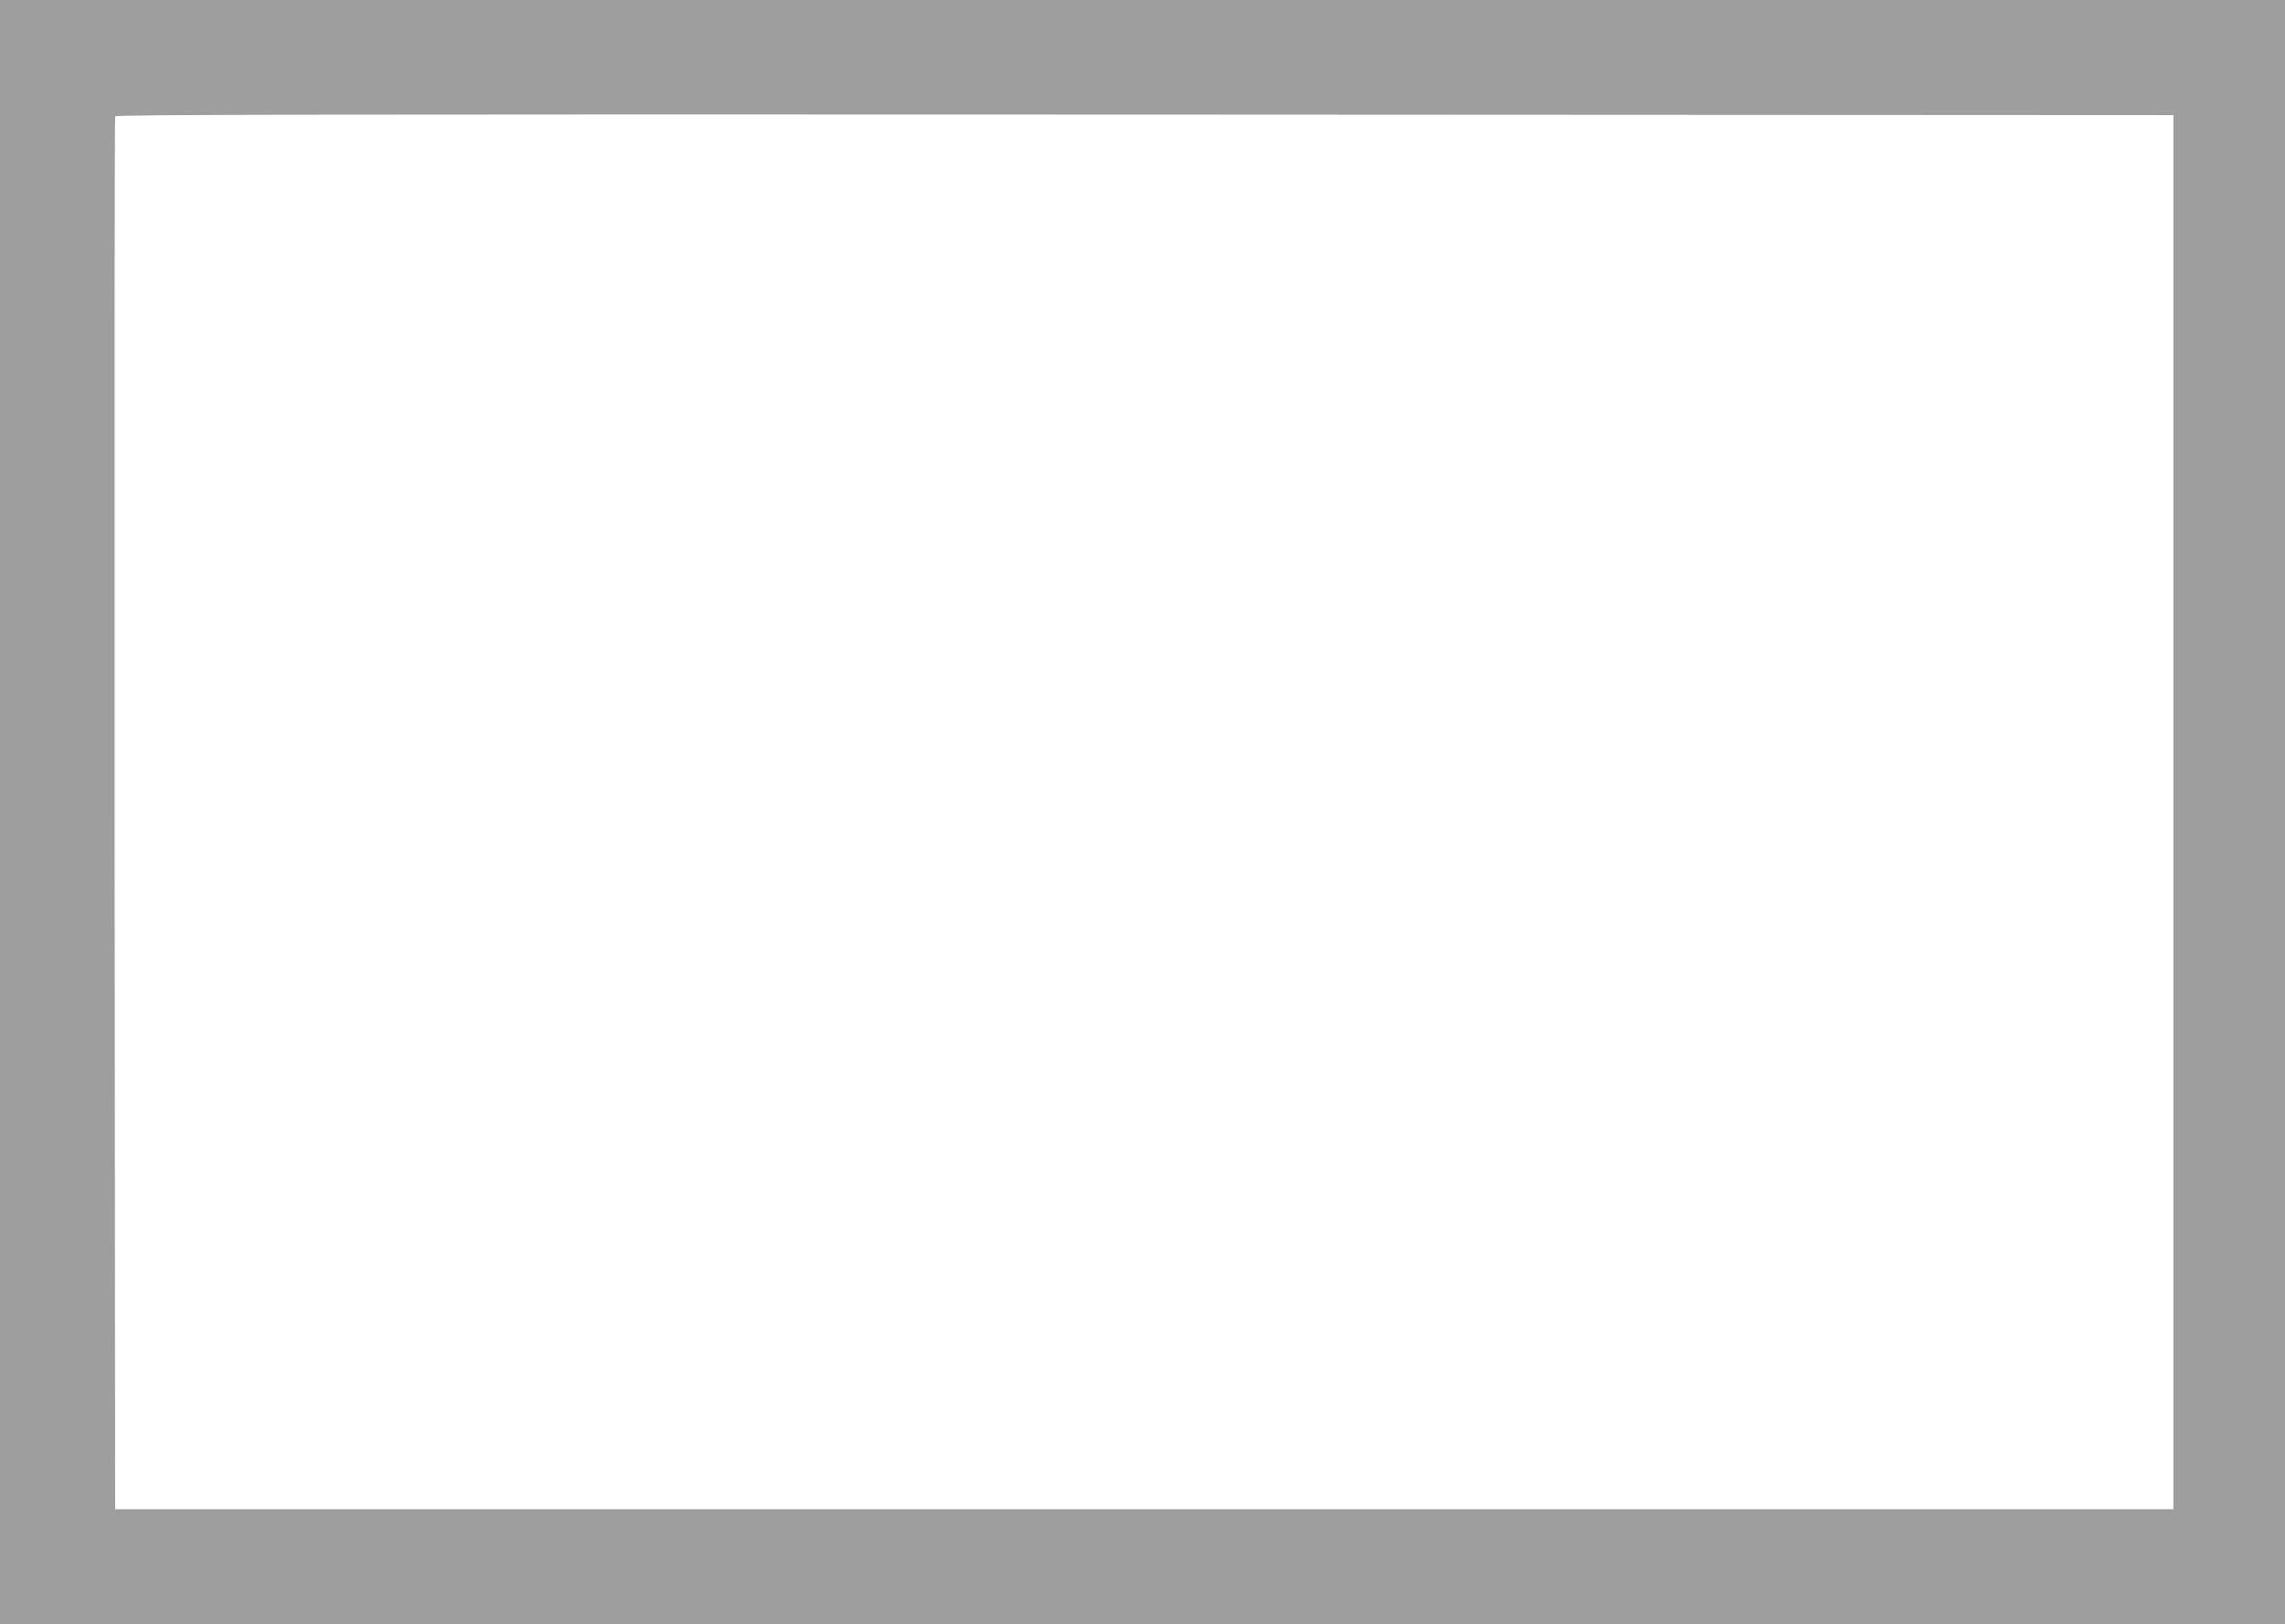 <?xml version="1.0" standalone="no"?>
<!DOCTYPE svg PUBLIC "-//W3C//DTD SVG 20010904//EN"
 "http://www.w3.org/TR/2001/REC-SVG-20010904/DTD/svg10.dtd">
<svg version="1.0" xmlns="http://www.w3.org/2000/svg"
 width="1280pt" height="910pt" viewBox="0 0 1280 910"
 preserveAspectRatio="xMidYMid meet">
<g transform="translate(0,910) scale(0.1,-0.1)"
fill="#9e9e9e" stroke="none">
<path d="M0 4550 l0 -4550 6400 0 6400 0 0 4550 0 4550 -6400 0 -6400 0 0
-4550z m12175 0 l0 -3905 -5765 0 -5765 0 -3 3895 c-1 2142 0 3901 3 3908 3
10 1162 12 5767 10 l5763 -3 0 -3905z"/>
</g>
</svg>
